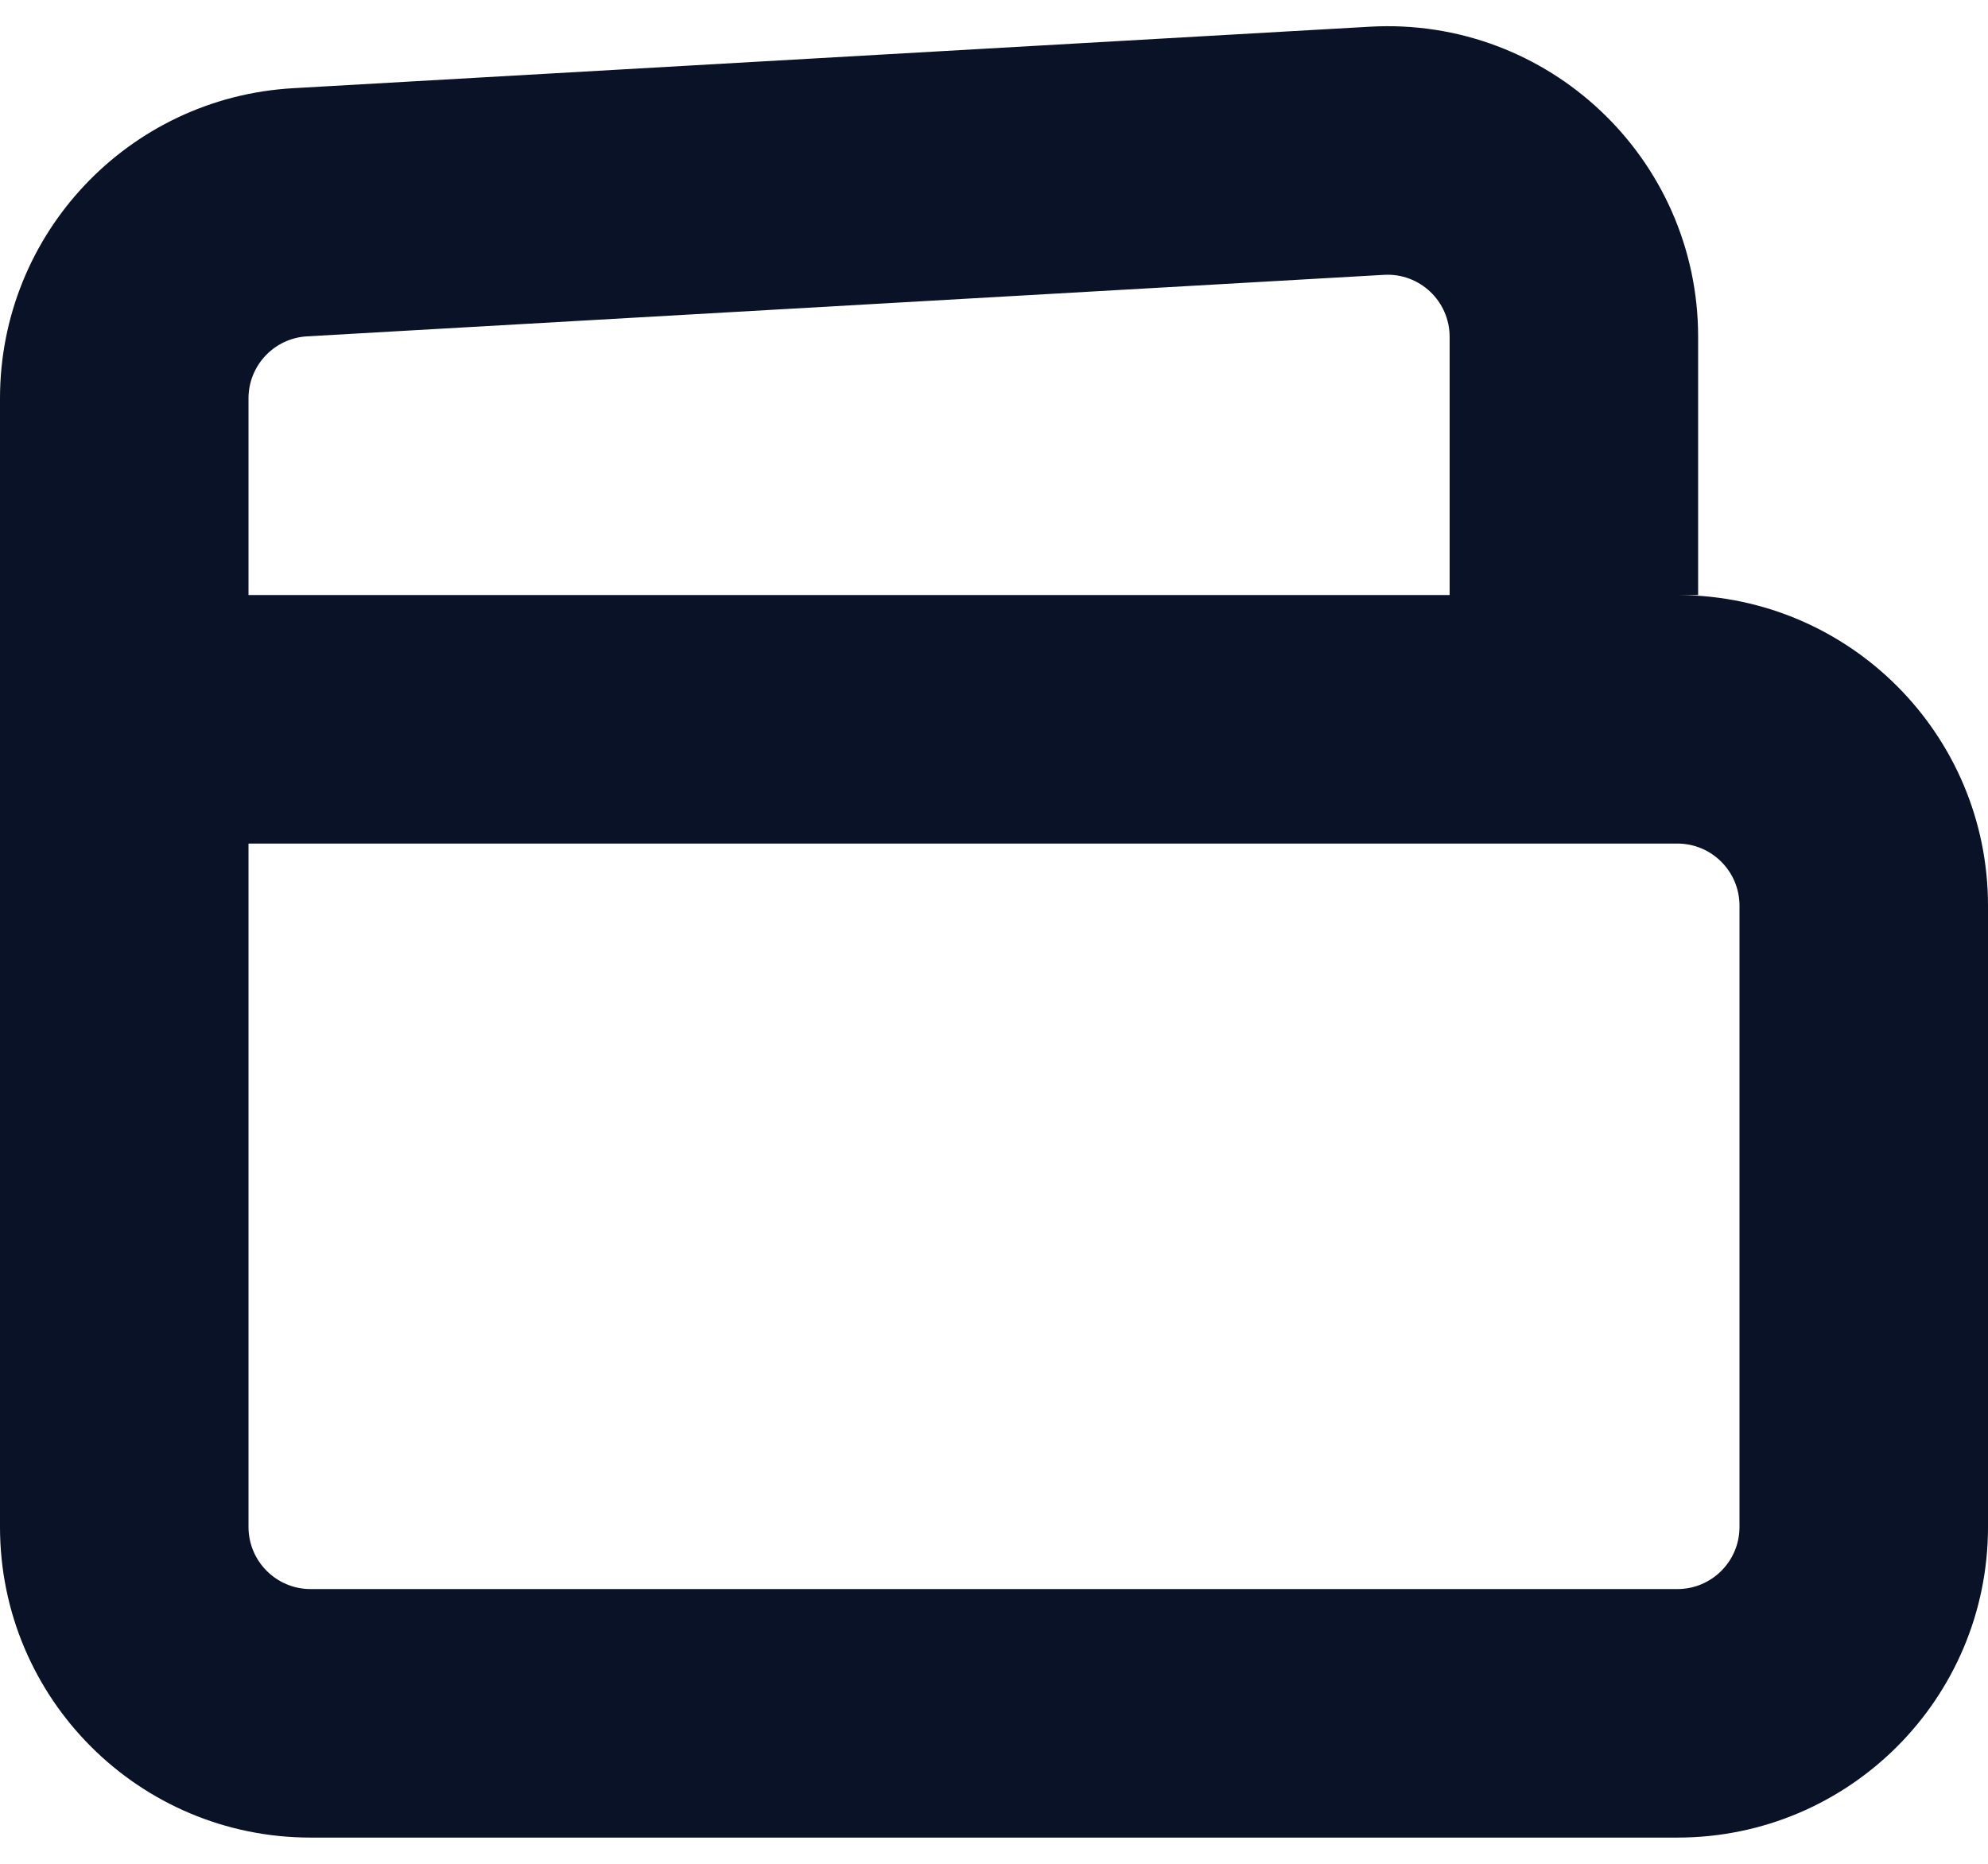 <svg width="16" height="15" viewBox="0 0 16 15" fill="none" xmlns="http://www.w3.org/2000/svg">
<path fill-rule="evenodd" clip-rule="evenodd" d="M16 7.289V12.289C16 13.67 14.881 14.789 13.5 14.789L2.5 14.789C1.119 14.789 -6.0353e-08 13.67 0 12.289L3.97042e-07 3.206C4.54973e-07 1.881 1.034 0.786 2.357 0.71L11.024 0.215C12.459 0.133 13.667 1.274 13.667 2.711V4.789H13.514C14.888 4.797 16 5.913 16 7.289ZM11.667 4.789V2.711C11.667 2.423 11.425 2.195 11.138 2.212L2.471 2.707C2.207 2.722 2 2.941 2 3.206L2 4.789L2 12.289C2 12.565 2.224 12.789 2.5 12.789L13.5 12.789C13.776 12.789 14 12.565 14 12.289V7.289C14 7.013 13.776 6.789 13.5 6.789L2 6.789L2 4.789L11.667 4.789Z" fill="#091226"/>
</svg>
